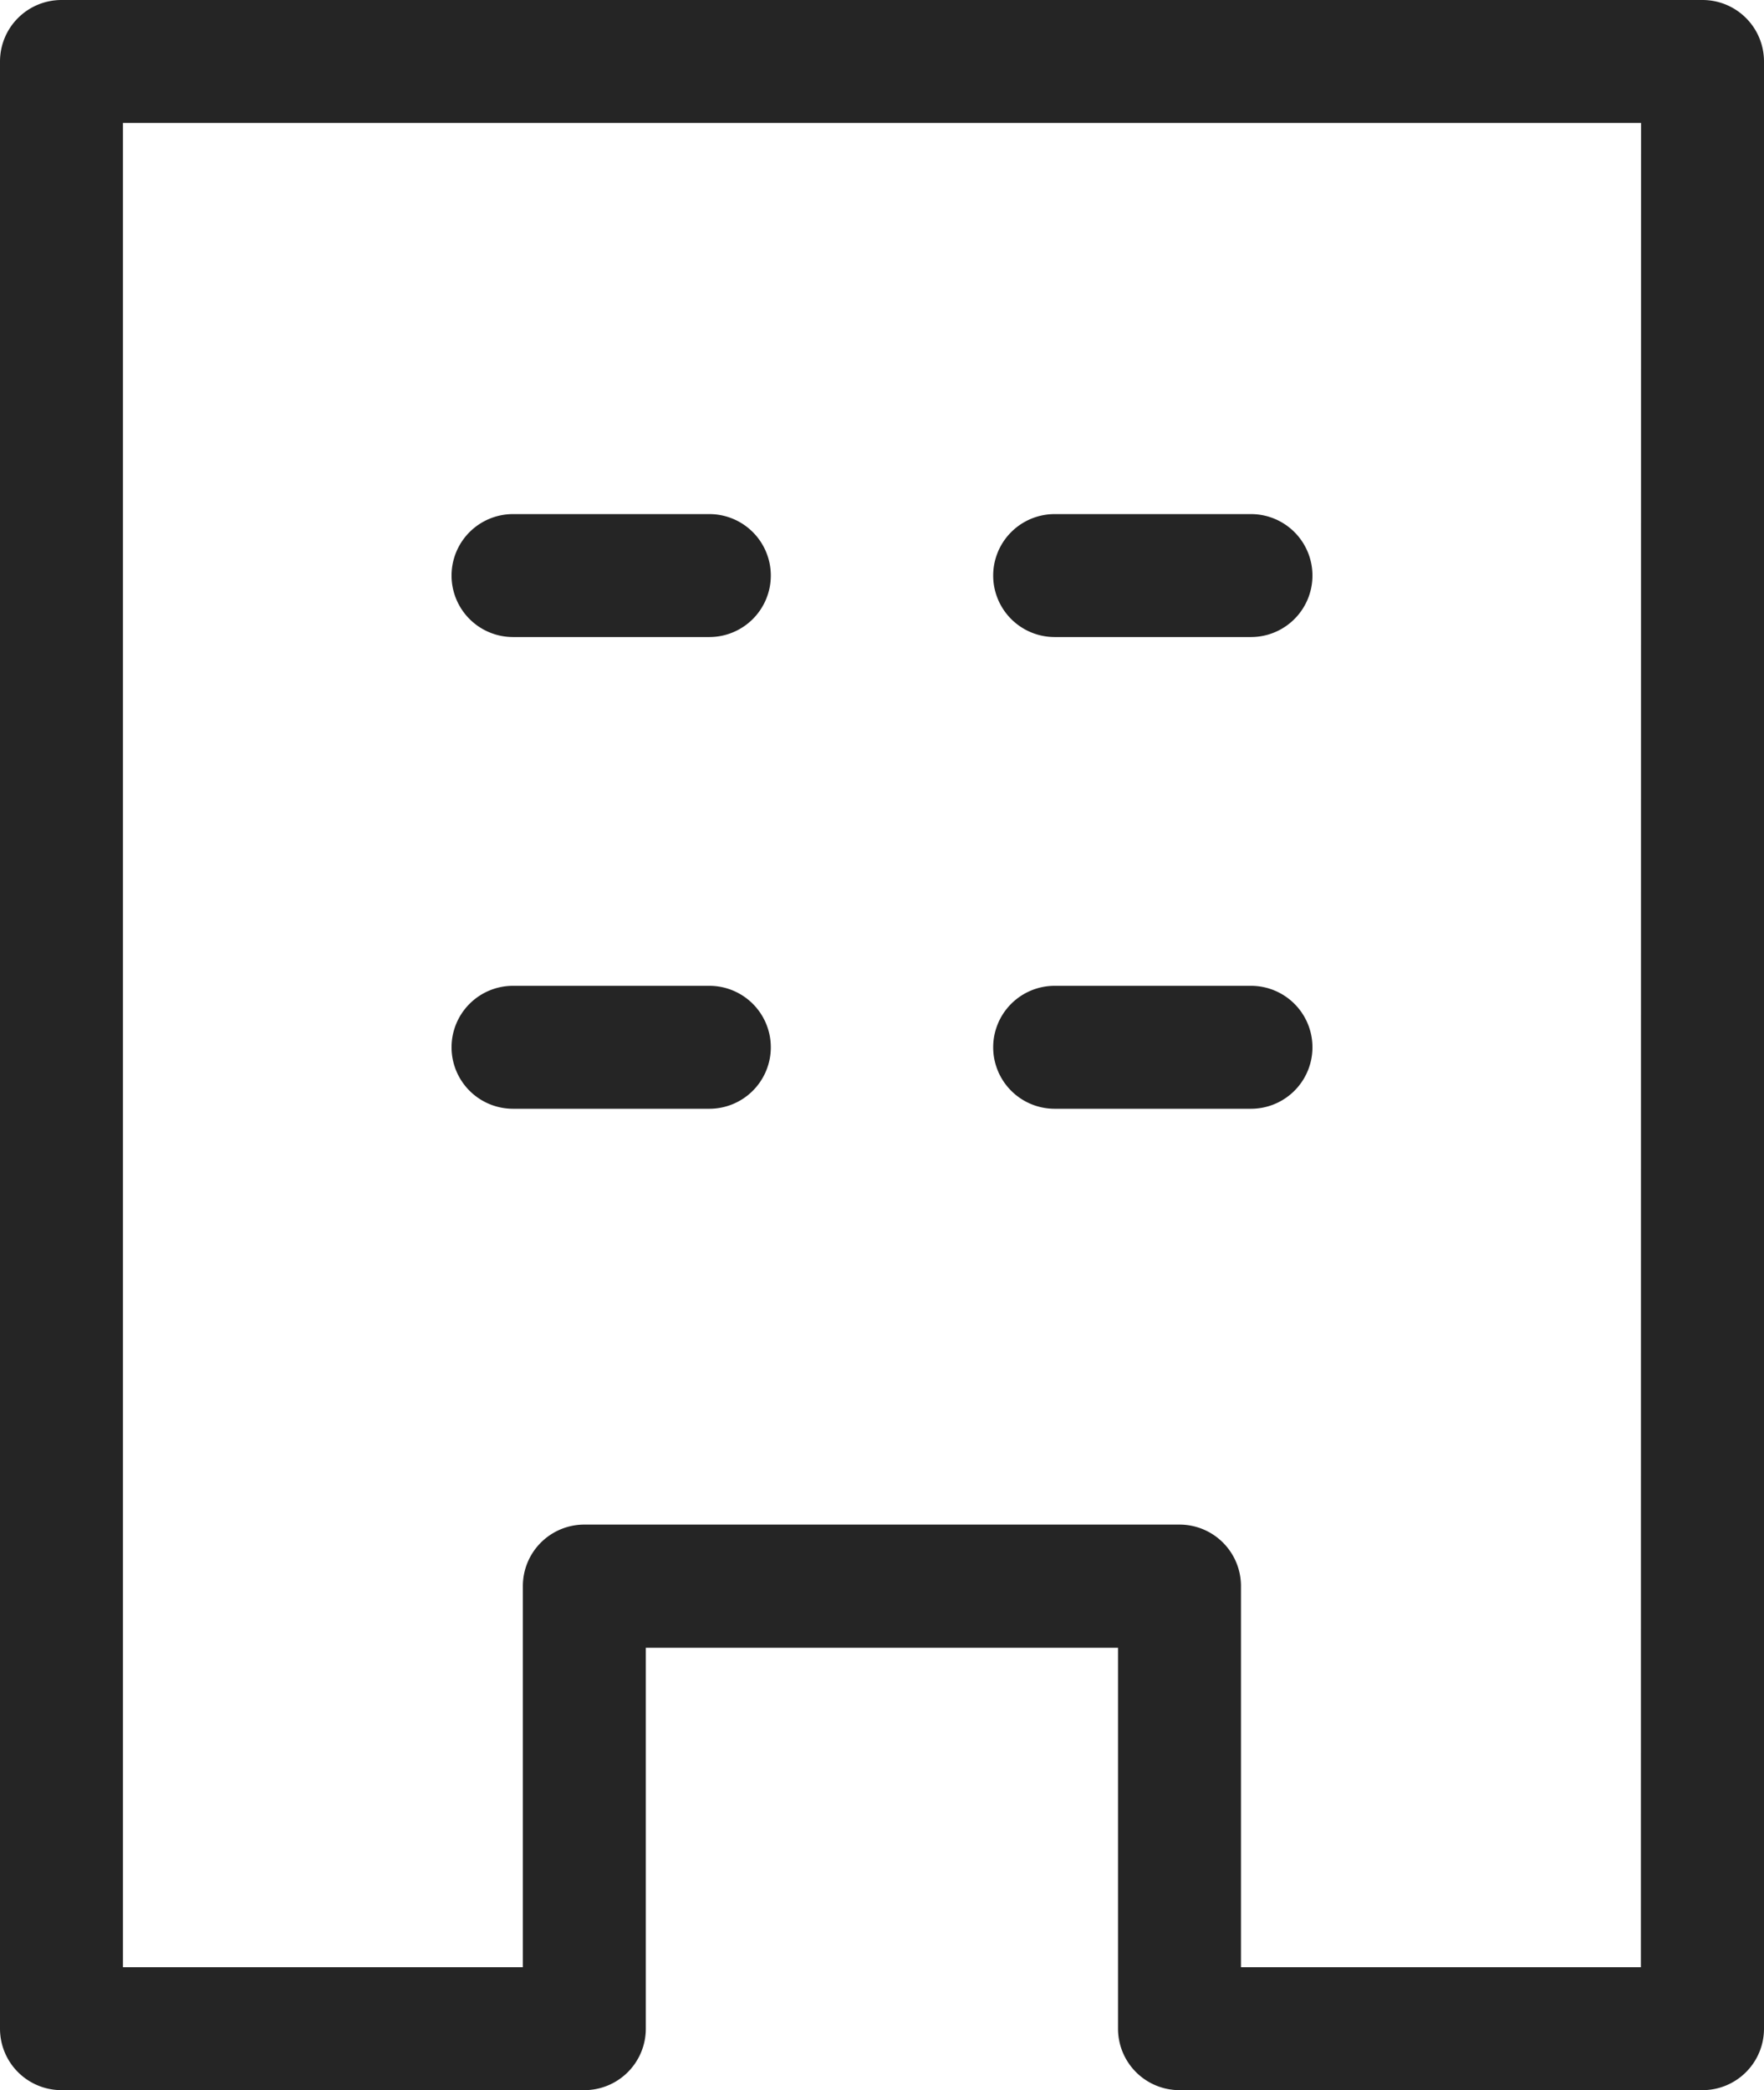 <svg xmlns="http://www.w3.org/2000/svg" width="21.521" height="25.5" viewBox="0 0 21.521 25.5"><g transform="translate(-5.61 -1.45)"><g transform="translate(6.36 2.2)"><path d="M6.36,1.45H26.381a.75.75,0,0,1,.75.75v24a.75.75,0,0,1-.75.75H20a.75.75,0,0,1-.75-.75V21.553H13.489V26.2a.75.75,0,0,1-.75.75H6.36a.75.75,0,0,1-.75-.75V2.2A.75.75,0,0,1,6.36,1.45Zm19.271,1.5H7.11v22.5h4.879V20.8a.75.75,0,0,1,.75-.75H20a.75.75,0,0,1,.75.75V25.45h4.879Z" transform="translate(-6.36 -2.2)" fill="#252525"/></g><g transform="translate(11.869 8.472)"><path d="M2.395.75H0A.75.75,0,0,1-.75,0,.75.75,0,0,1,0-.75H2.395a.75.75,0,0,1,.75.75A.75.75,0,0,1,2.395.75Z" fill="#252525"/><path d="M2.395.75H0A.75.75,0,0,1-.75,0,.75.75,0,0,1,0-.75H2.395a.75.75,0,0,1,.75.75A.75.75,0,0,1,2.395.75Z" transform="translate(6.608)" fill="#252525"/><path d="M2.395.75H0A.75.75,0,0,1-.75,0,.75.75,0,0,1,0-.75H2.395a.75.75,0,0,1,.75.75A.75.75,0,0,1,2.395.75Z" transform="translate(0 5.755)" fill="#252525"/><path d="M2.395.75H0A.75.75,0,0,1-.75,0,.75.75,0,0,1,0-.75H2.395a.75.75,0,0,1,.75.75A.75.75,0,0,1,2.395.75Z" transform="translate(6.608 5.755)" fill="#252525"/></g></g></svg>
